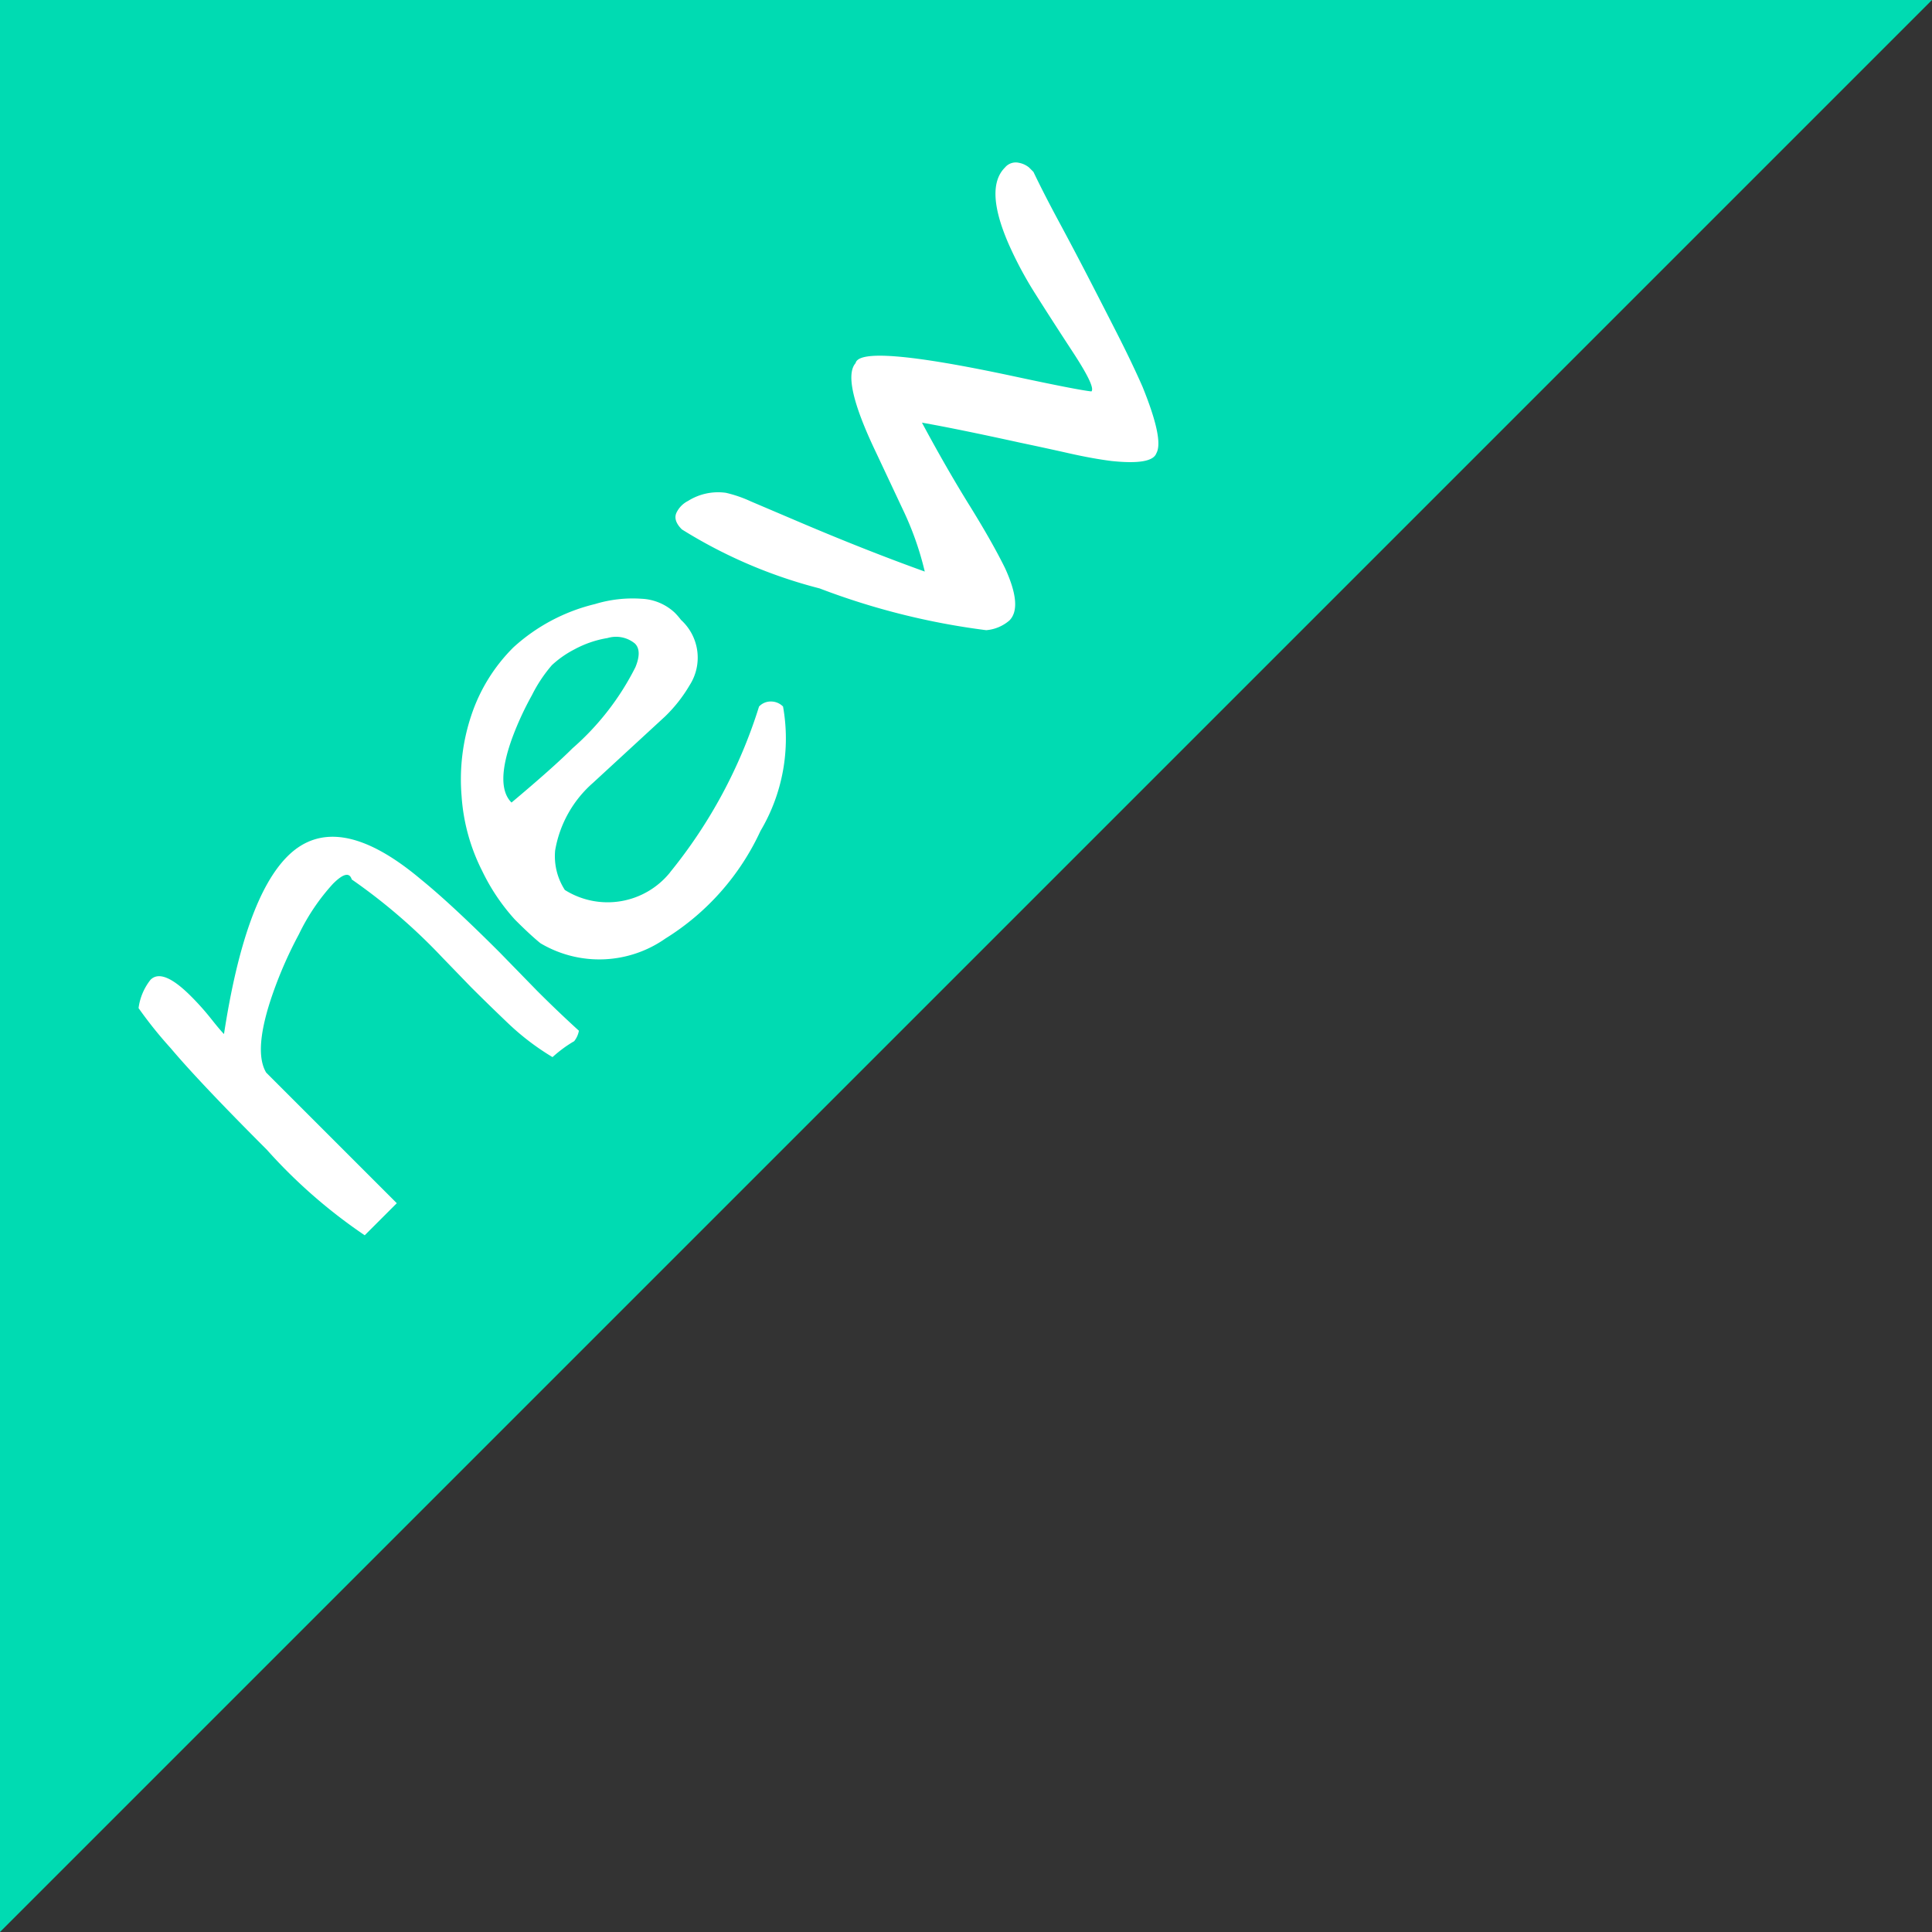 <svg xmlns="http://www.w3.org/2000/svg" width="50" height="50"><rect width="100%" height="100%" fill="#333333" stroke="none"/><g data-name="グループ 11903"><path data-name="パス 5548" d="M0 0h50L0 50z" fill="#00dbb2"/><path data-name="パス 15817" d="M11.44 24.772a14.915 14.915 0 00-2.337-2.012q-.087-.286-.485.112a5.414 5.414 0 00-.882 1.306 10.762 10.762 0 00-.67 1.518q-.522 1.488-.177 2.063l3.38 3.38-.83.83a13.635 13.635 0 01-2.533-2.214q-1.74-1.74-2.49-2.63a10.928 10.928 0 01-.83-1.035 1.486 1.486 0 01.31-.734q.31-.31 1.043.423a6.771 6.771 0 01.522.584q.236.298.336.398.536-3.492 1.642-4.598 1.255-1.256 3.455.596.781.633 2.038 1.89l.97.995q.546.546 1.08 1.031a.6.6 0 01-.124.273q-.05.025-.2.125a3.54 3.54 0 00-.359.285 6.538 6.538 0 01-1.15-.876q-.527-.503-.963-.939zm5.904-2.2a12.854 12.854 0 002.3-4.287.413.413 0 01.317-.13.437.437 0 01.304.13 4.686 4.686 0 01-.584 3.22 6.464 6.464 0 01-2.46 2.784 2.98 2.98 0 01-3.234.122q-.261-.211-.661-.612a5.242 5.242 0 01-.845-1.255 5.017 5.017 0 01-.535-1.939 5.214 5.214 0 01.25-2.087 4.459 4.459 0 011.092-1.765 4.8 4.8 0 012.111-1.12 3.333 3.333 0 011.206-.137 1.34 1.34 0 01.857.36 1.738 1.738 0 01.162.187 1.32 1.32 0 01.224 1.69 3.8 3.8 0 01-.635.808l-1.863 1.716a2.993 2.993 0 00-.983 1.753 1.608 1.608 0 00.251 1.022 2.077 2.077 0 002.728-.46zm-1.62-6.06a2.726 2.726 0 00-.86.295 2.607 2.607 0 00-.582.408 3.757 3.757 0 00-.516.777 8 8 0 00-.503 1.088q-.46 1.255-.025 1.69 1.081-.907 1.578-1.404a6.9 6.9 0 001.629-2.1q.174-.424-.012-.61a.768.768 0 00-.709-.144zm8.136-5.574q.633 1.18 1.224 2.132t.927 1.634q.46 1.007.111 1.355a1.05 1.05 0 01-.598.25 18.626 18.626 0 01-4.313-1.081 12.642 12.642 0 01-3.564-1.527q-.224-.223-.146-.419a.659.659 0 01.304-.317 1.46 1.46 0 01.982-.211 3.336 3.336 0 01.647.223l1.081.46q1.827.783 3.418 1.355a7.981 7.981 0 00-.572-1.616l-.684-1.455q-.91-1.899-.534-2.324.112-.509 4.065.335 1.678.36 2.038.398.112-.111-.478-1.013t-.988-1.535a9.773 9.773 0 01-.671-1.255q-.637-1.455-.102-1.99a.362.362 0 01.36-.124.587.587 0 01.264.121l.114.114q.275.574.652 1.274t.764 1.448q.385.746.758 1.479t.647 1.354q.56 1.38.36 1.728-.112.312-1.168.199-.486-.062-1.094-.199t-1.266-.275q-1.635-.359-2.54-.518z" fill="#fff"/></g></svg>